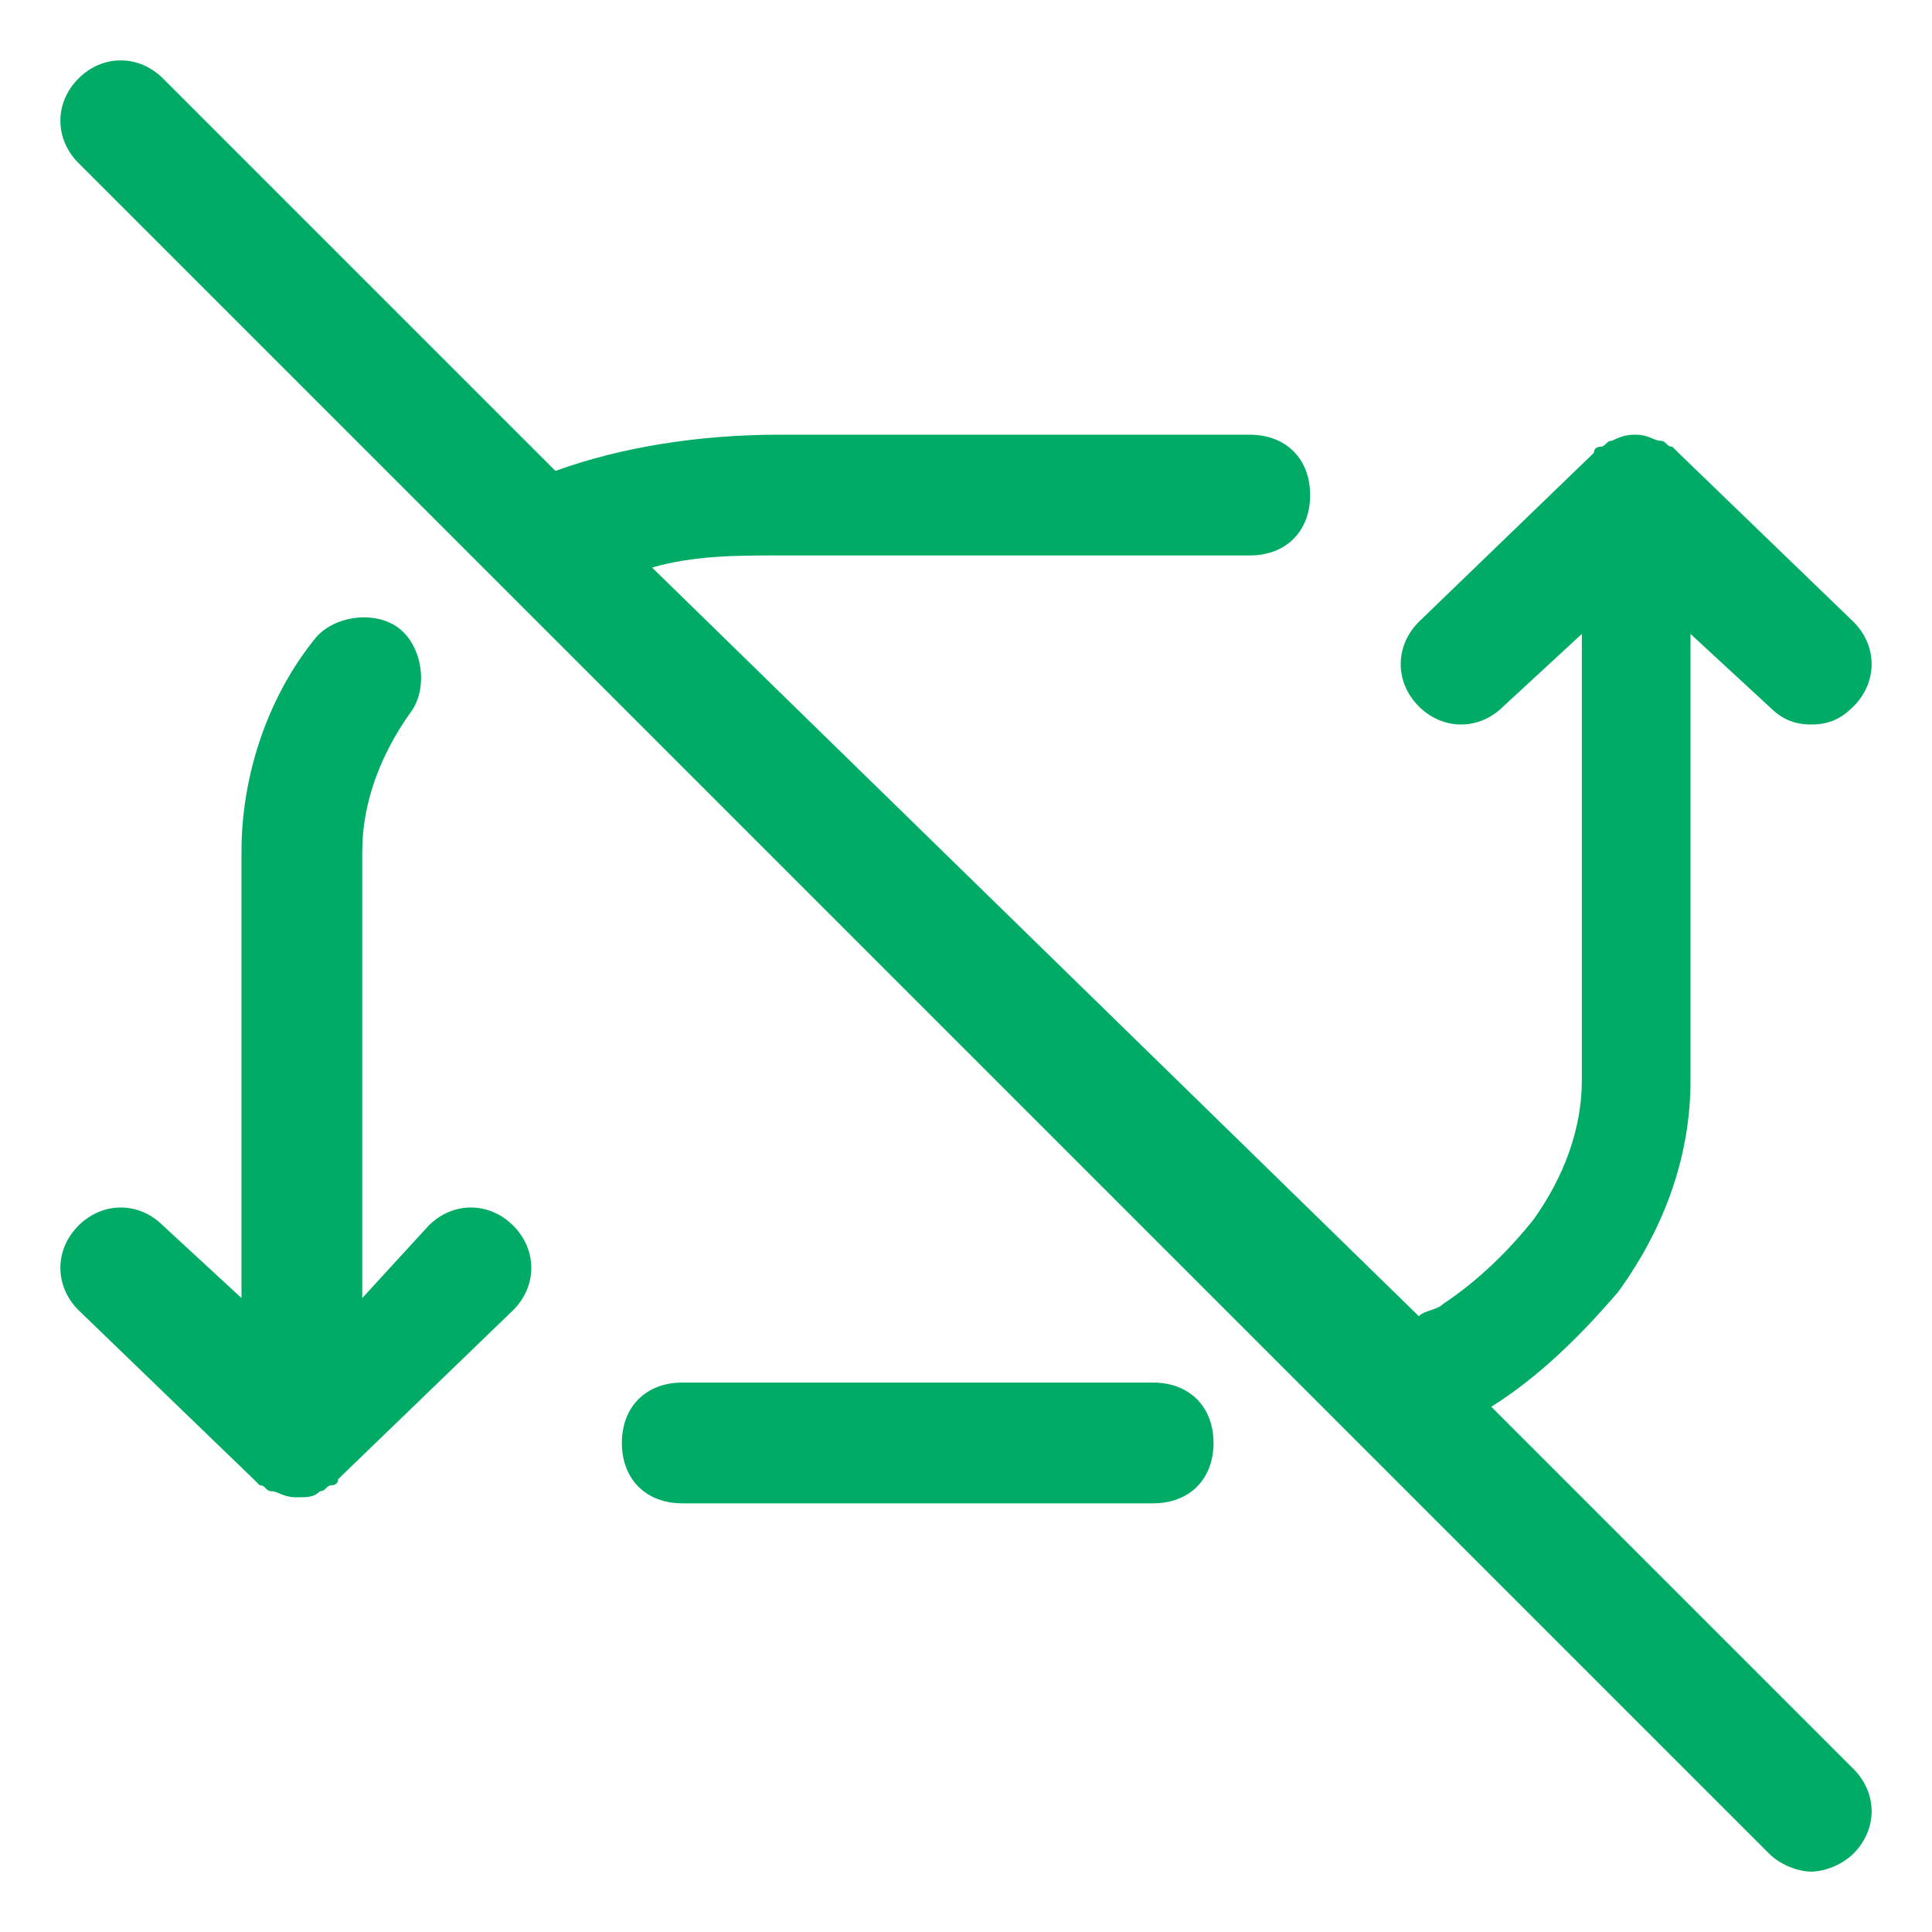 <svg viewBox="0 0 32 32" version="1.1" xmlns="http://www.w3.org/2000/svg" id="Layer_1">
  
  <defs>
    <style>
      .st0 {
        fill: #00ab65;
      }
    </style>
  </defs>
  <g id="design">
    <path d="M19.1,24.9c.6,0,1-.4,1-1s-.4-1-1-1h-7.8c-.6,0-1,.4-1,1s.4,1,1,1h7.8Z" class="st0"></path>
    <path d="M6.8,11.8c.3-.4.2-1.1-.2-1.4s-1.1-.2-1.4.2c-.8,1-1.2,2.3-1.2,3.5v7.4l-1.3-1.2c-.4-.4-1-.4-1.4,0s-.4,1,0,1.4l2.9,2.8.1.1c.1,0,.1.1.2.1s.2.1.4.1.3,0,.4-.1c.1,0,.1-.1.2-.1,0,0,.1,0,.1-.1l2.9-2.8c.4-.4.4-1,0-1.4s-1-.4-1.4,0l-1.1,1.2v-7.4c0-.8.3-1.6.8-2.3Z" class="st0"></path>
    <path d="M24.7,23.3c.8-.5,1.5-1.2,2.1-1.9.8-1.1,1.2-2.3,1.2-3.5v-7.4l1.3,1.2c.2.2.4.3.7.3s.5-.1.7-.3c.4-.4.4-1,0-1.4l-2.9-2.8-.1-.1c-.1,0-.1-.1-.2-.1s-.2-.1-.4-.1,0,0,0,0c-.1,0-.2,0-.4.1-.1,0-.1.1-.2.1,0,0-.1,0-.1.1l-2.9,2.8c-.4.4-.4,1,0,1.4s1,.4,1.4,0l1.3-1.2v7.4c0,.8-.3,1.6-.8,2.3-.4.5-.9,1-1.5,1.4-.1.1-.3.1-.4.2l-12.7-12.4c.7-.2,1.4-.2,2.1-.2h7.8c.6,0,1-.4,1-1s-.4-1-1-1h-7.8c-1.3,0-2.6.2-3.7.6L2.7,1.3c-.4-.4-1-.4-1.4,0s-.4,1,0,1.4l28,28c.2.2.5.3.7.3s.5-.1.7-.3c.4-.4.4-1,0-1.4l-6-6Z" class="st0"></path>
  </g>
</svg>